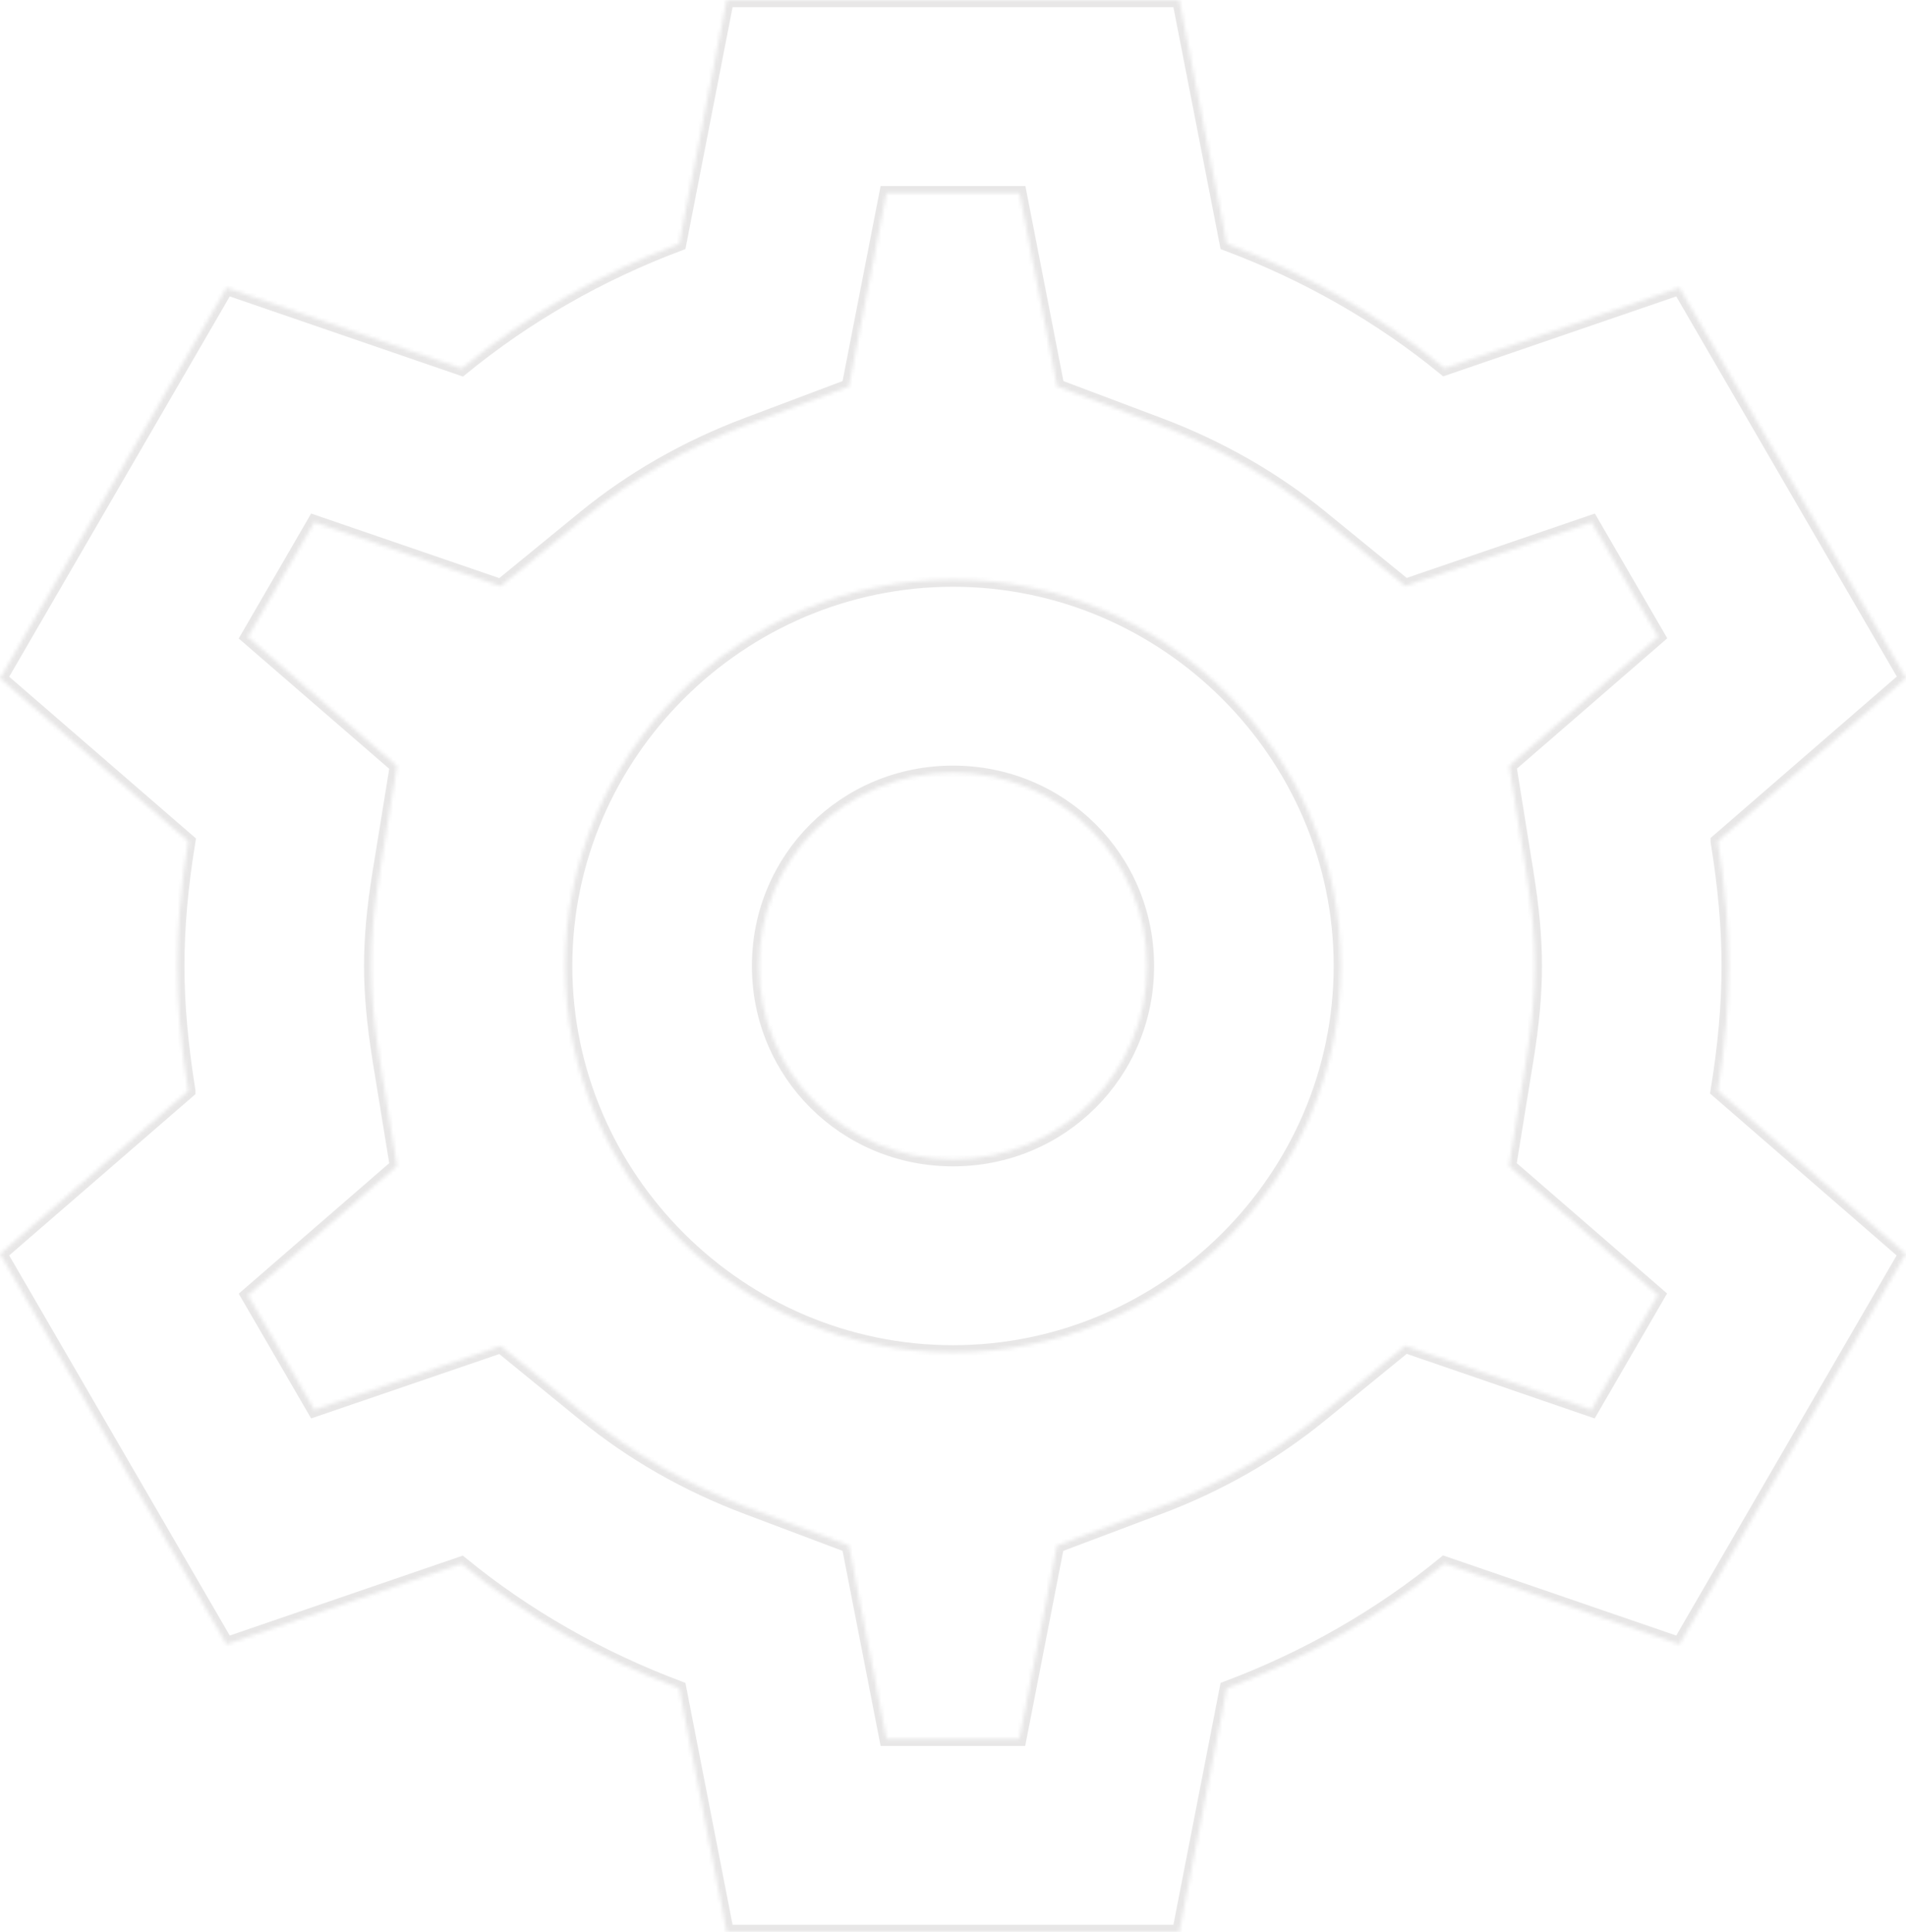 <svg width="531" height="538" viewBox="0 0 531 538" fill="none" xmlns="http://www.w3.org/2000/svg">
<g opacity="0.1">
<mask id="path-1-inside-1_35_460" fill="white">
<path d="M202.449 0L189.206 67.88C166.941 76.241 146.496 87.961 128.582 102.609L63.104 80.122L0 188.878L52.446 234.272C50.43 246.598 49.386 258.021 49.386 269C49.386 279.996 50.461 291.398 52.446 303.728V303.781L0 349.175L63.104 457.878L128.529 435.444C146.445 450.099 166.937 461.754 189.206 470.12L202.449 538H328.551L341.794 470.12C364.073 461.753 384.495 450.052 402.418 435.391L467.896 457.878L530.947 349.175L478.554 303.728C480.57 291.402 481.614 279.979 481.614 269C481.614 258.037 480.564 246.629 478.554 234.324V234.272L531 188.825L467.896 80.122L402.471 102.556C384.555 87.901 364.063 76.246 341.794 67.88L328.551 0H202.449ZM246.98 53.8H284.02L294.519 107.6L322.694 118.213C339.677 124.587 354.936 133.337 368.175 144.167L391.496 163.186L443.415 145.428L461.934 177.319L420.463 213.256L425.212 242.836V242.888C426.863 252.974 427.586 261.435 427.586 269C427.586 276.565 426.863 285.025 425.212 295.112L420.41 324.691L461.881 360.628L443.362 392.572L391.496 374.761L368.123 393.833C354.883 404.663 339.677 413.413 322.694 419.787H322.642L294.467 430.4L283.967 484.2H246.98L236.481 430.4L208.306 419.787C191.323 413.413 176.064 404.663 162.825 393.833L139.504 374.814L87.585 392.572L69.066 360.681L110.59 324.691L105.788 295.217V295.164C104.16 285.035 103.414 276.55 103.414 269C103.414 261.435 104.137 252.975 105.788 242.888L110.59 213.309L69.066 177.372L87.585 145.428L139.504 163.239L162.825 144.167C176.064 133.337 191.323 124.587 208.306 118.213L236.481 107.6L246.98 53.8ZM265.5 161.4C206.162 161.4 157.443 209.914 157.443 269C157.443 328.086 206.162 376.6 265.5 376.6C324.838 376.6 373.557 328.086 373.557 269C373.557 209.914 324.838 161.4 265.5 161.4ZM265.5 215.2C295.526 215.2 319.529 239.101 319.529 269C319.529 298.899 295.526 322.8 265.5 322.8C235.474 322.8 211.471 298.899 211.471 269C211.471 239.101 235.474 215.2 265.5 215.2Z"/>
</mask>
<path d="M202.449 0L189.206 67.88C166.941 76.241 146.496 87.961 128.582 102.609L63.104 80.122L0 188.878L52.446 234.272C50.43 246.598 49.386 258.021 49.386 269C49.386 279.996 50.461 291.398 52.446 303.728V303.781L0 349.175L63.104 457.878L128.529 435.444C146.445 450.099 166.937 461.754 189.206 470.12L202.449 538H328.551L341.794 470.12C364.073 461.753 384.495 450.052 402.418 435.391L467.896 457.878L530.947 349.175L478.554 303.728C480.57 291.402 481.614 279.979 481.614 269C481.614 258.037 480.564 246.629 478.554 234.324V234.272L531 188.825L467.896 80.122L402.471 102.556C384.555 87.901 364.063 76.246 341.794 67.88L328.551 0H202.449ZM246.98 53.8H284.02L294.519 107.6L322.694 118.213C339.677 124.587 354.936 133.337 368.175 144.167L391.496 163.186L443.415 145.428L461.934 177.319L420.463 213.256L425.212 242.836V242.888C426.863 252.974 427.586 261.435 427.586 269C427.586 276.565 426.863 285.025 425.212 295.112L420.41 324.691L461.881 360.628L443.362 392.572L391.496 374.761L368.123 393.833C354.883 404.663 339.677 413.413 322.694 419.787H322.642L294.467 430.4L283.967 484.2H246.98L236.481 430.4L208.306 419.787C191.323 413.413 176.064 404.663 162.825 393.833L139.504 374.814L87.585 392.572L69.066 360.681L110.59 324.691L105.788 295.217V295.164C104.16 285.035 103.414 276.55 103.414 269C103.414 261.435 104.137 252.975 105.788 242.888L110.59 213.309L69.066 177.372L87.585 145.428L139.504 163.239L162.825 144.167C176.064 133.337 191.323 124.587 208.306 118.213L236.481 107.6L246.98 53.8ZM265.5 161.4C206.162 161.4 157.443 209.914 157.443 269C157.443 328.086 206.162 376.6 265.5 376.6C324.838 376.6 373.557 328.086 373.557 269C373.557 209.914 324.838 161.4 265.5 161.4ZM265.5 215.2C295.526 215.2 319.529 239.101 319.529 269C319.529 298.899 295.526 322.8 265.5 322.8C235.474 322.8 211.471 298.899 211.471 269C211.471 239.101 235.474 215.2 265.5 215.2Z" stroke="#160D0D" stroke-width="4" mask="url(#path-1-inside-1_35_460)"/>
</g>
</svg>
